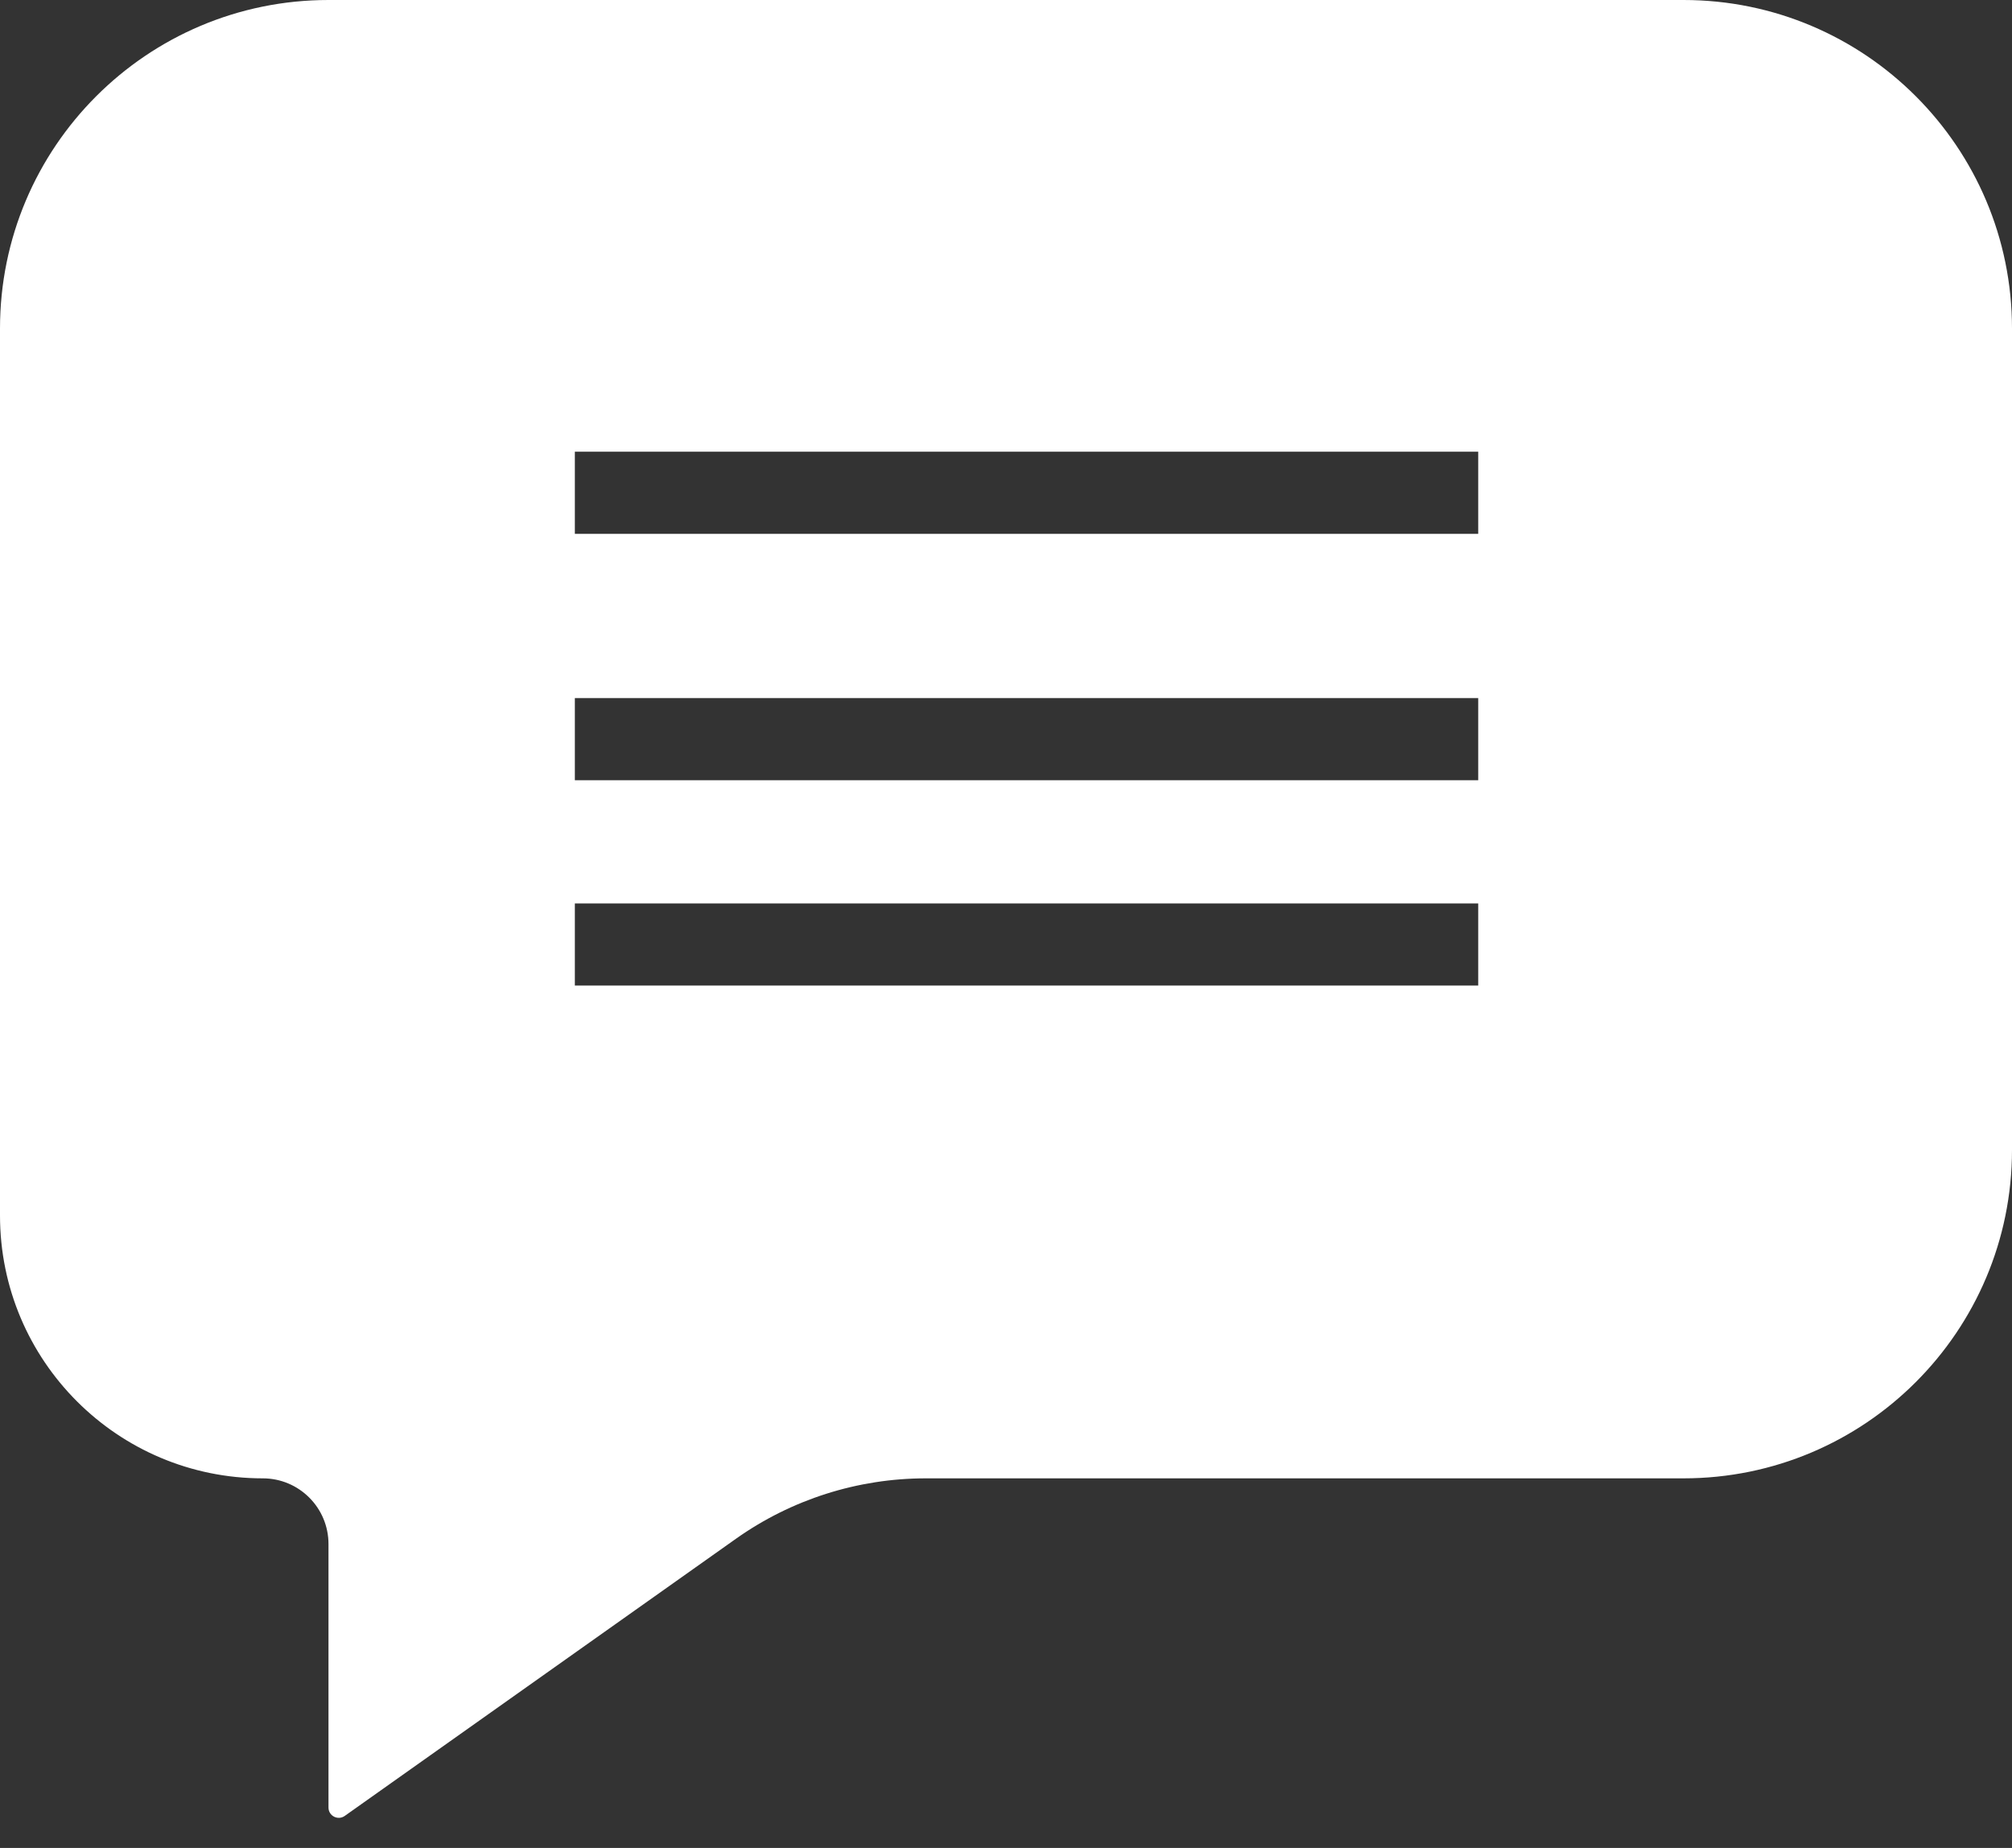 <svg width="49" height="45" viewBox="0 0 49 45" fill="none" xmlns="http://www.w3.org/2000/svg">
<rect x="0" y="0" width="49" height="45" fill="#333333" stroke="none"/>
<path fill-rule="evenodd" clip-rule="evenodd" d="M8 0H41C45.418 0 49 3.582 49 8V28C49 32.418 45.418 36 41 36H22.546C20.89 36 19.274 36.514 17.922 37.472L8.395 44.221C8.229 44.338 8 44.219 8 44.017V37.6C8 36.716 7.284 36 6.4 36C2.865 36 0 33.135 0 29.6V8C0 3.582 3.582 0 8 0ZM14 11H36V13H14V11ZM14 17H36V19H14V17ZM36 22H14V24H36V22Z" fill="white"/>
</svg>

